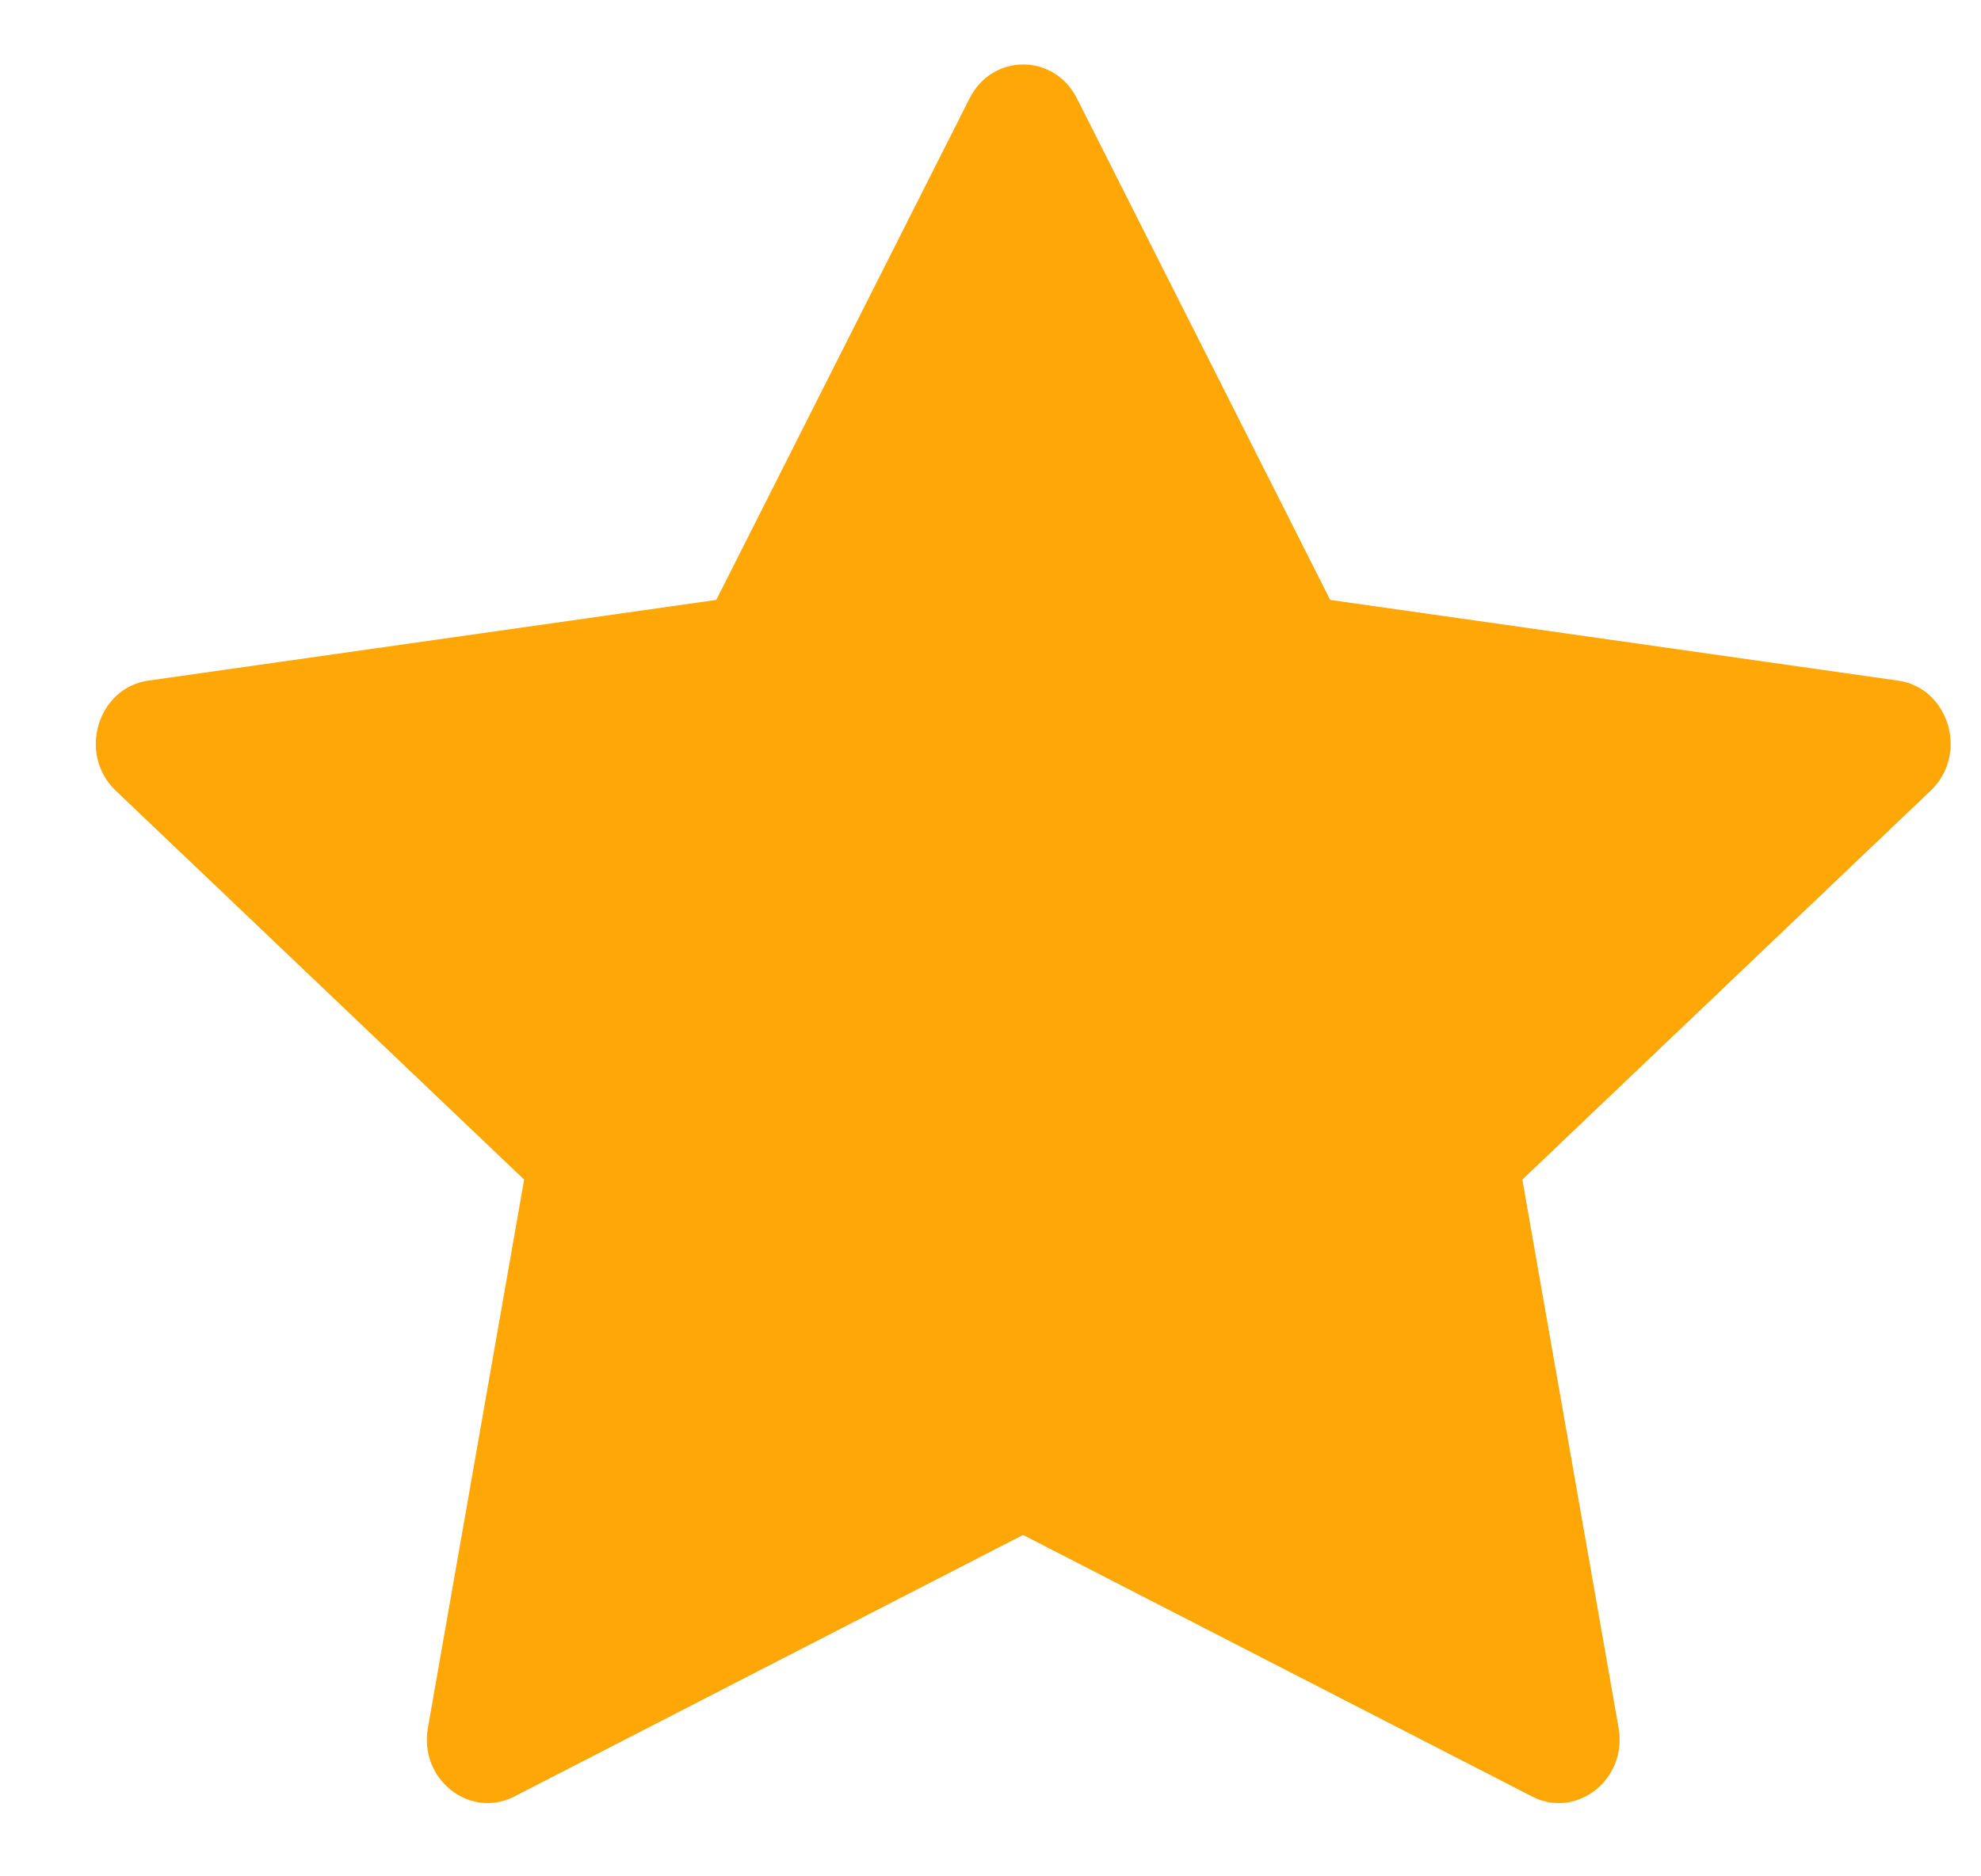 <svg width="19" height="18" viewBox="0 0 19 18" fill="none" xmlns="http://www.w3.org/2000/svg">
<path d="M4.933 17.234C4.504 17.454 4.017 17.068 4.104 16.576L5.027 11.316L1.11 7.585C0.744 7.236 0.934 6.598 1.424 6.529L6.87 5.755L9.299 0.944C9.518 0.51 10.11 0.51 10.329 0.944L12.758 5.755L18.203 6.529C18.694 6.598 18.884 7.236 18.517 7.585L14.601 11.316L15.524 16.576C15.611 17.068 15.123 17.454 14.694 17.234L9.812 14.725L4.933 17.234Z" fill="#FFA707"/>
</svg>
